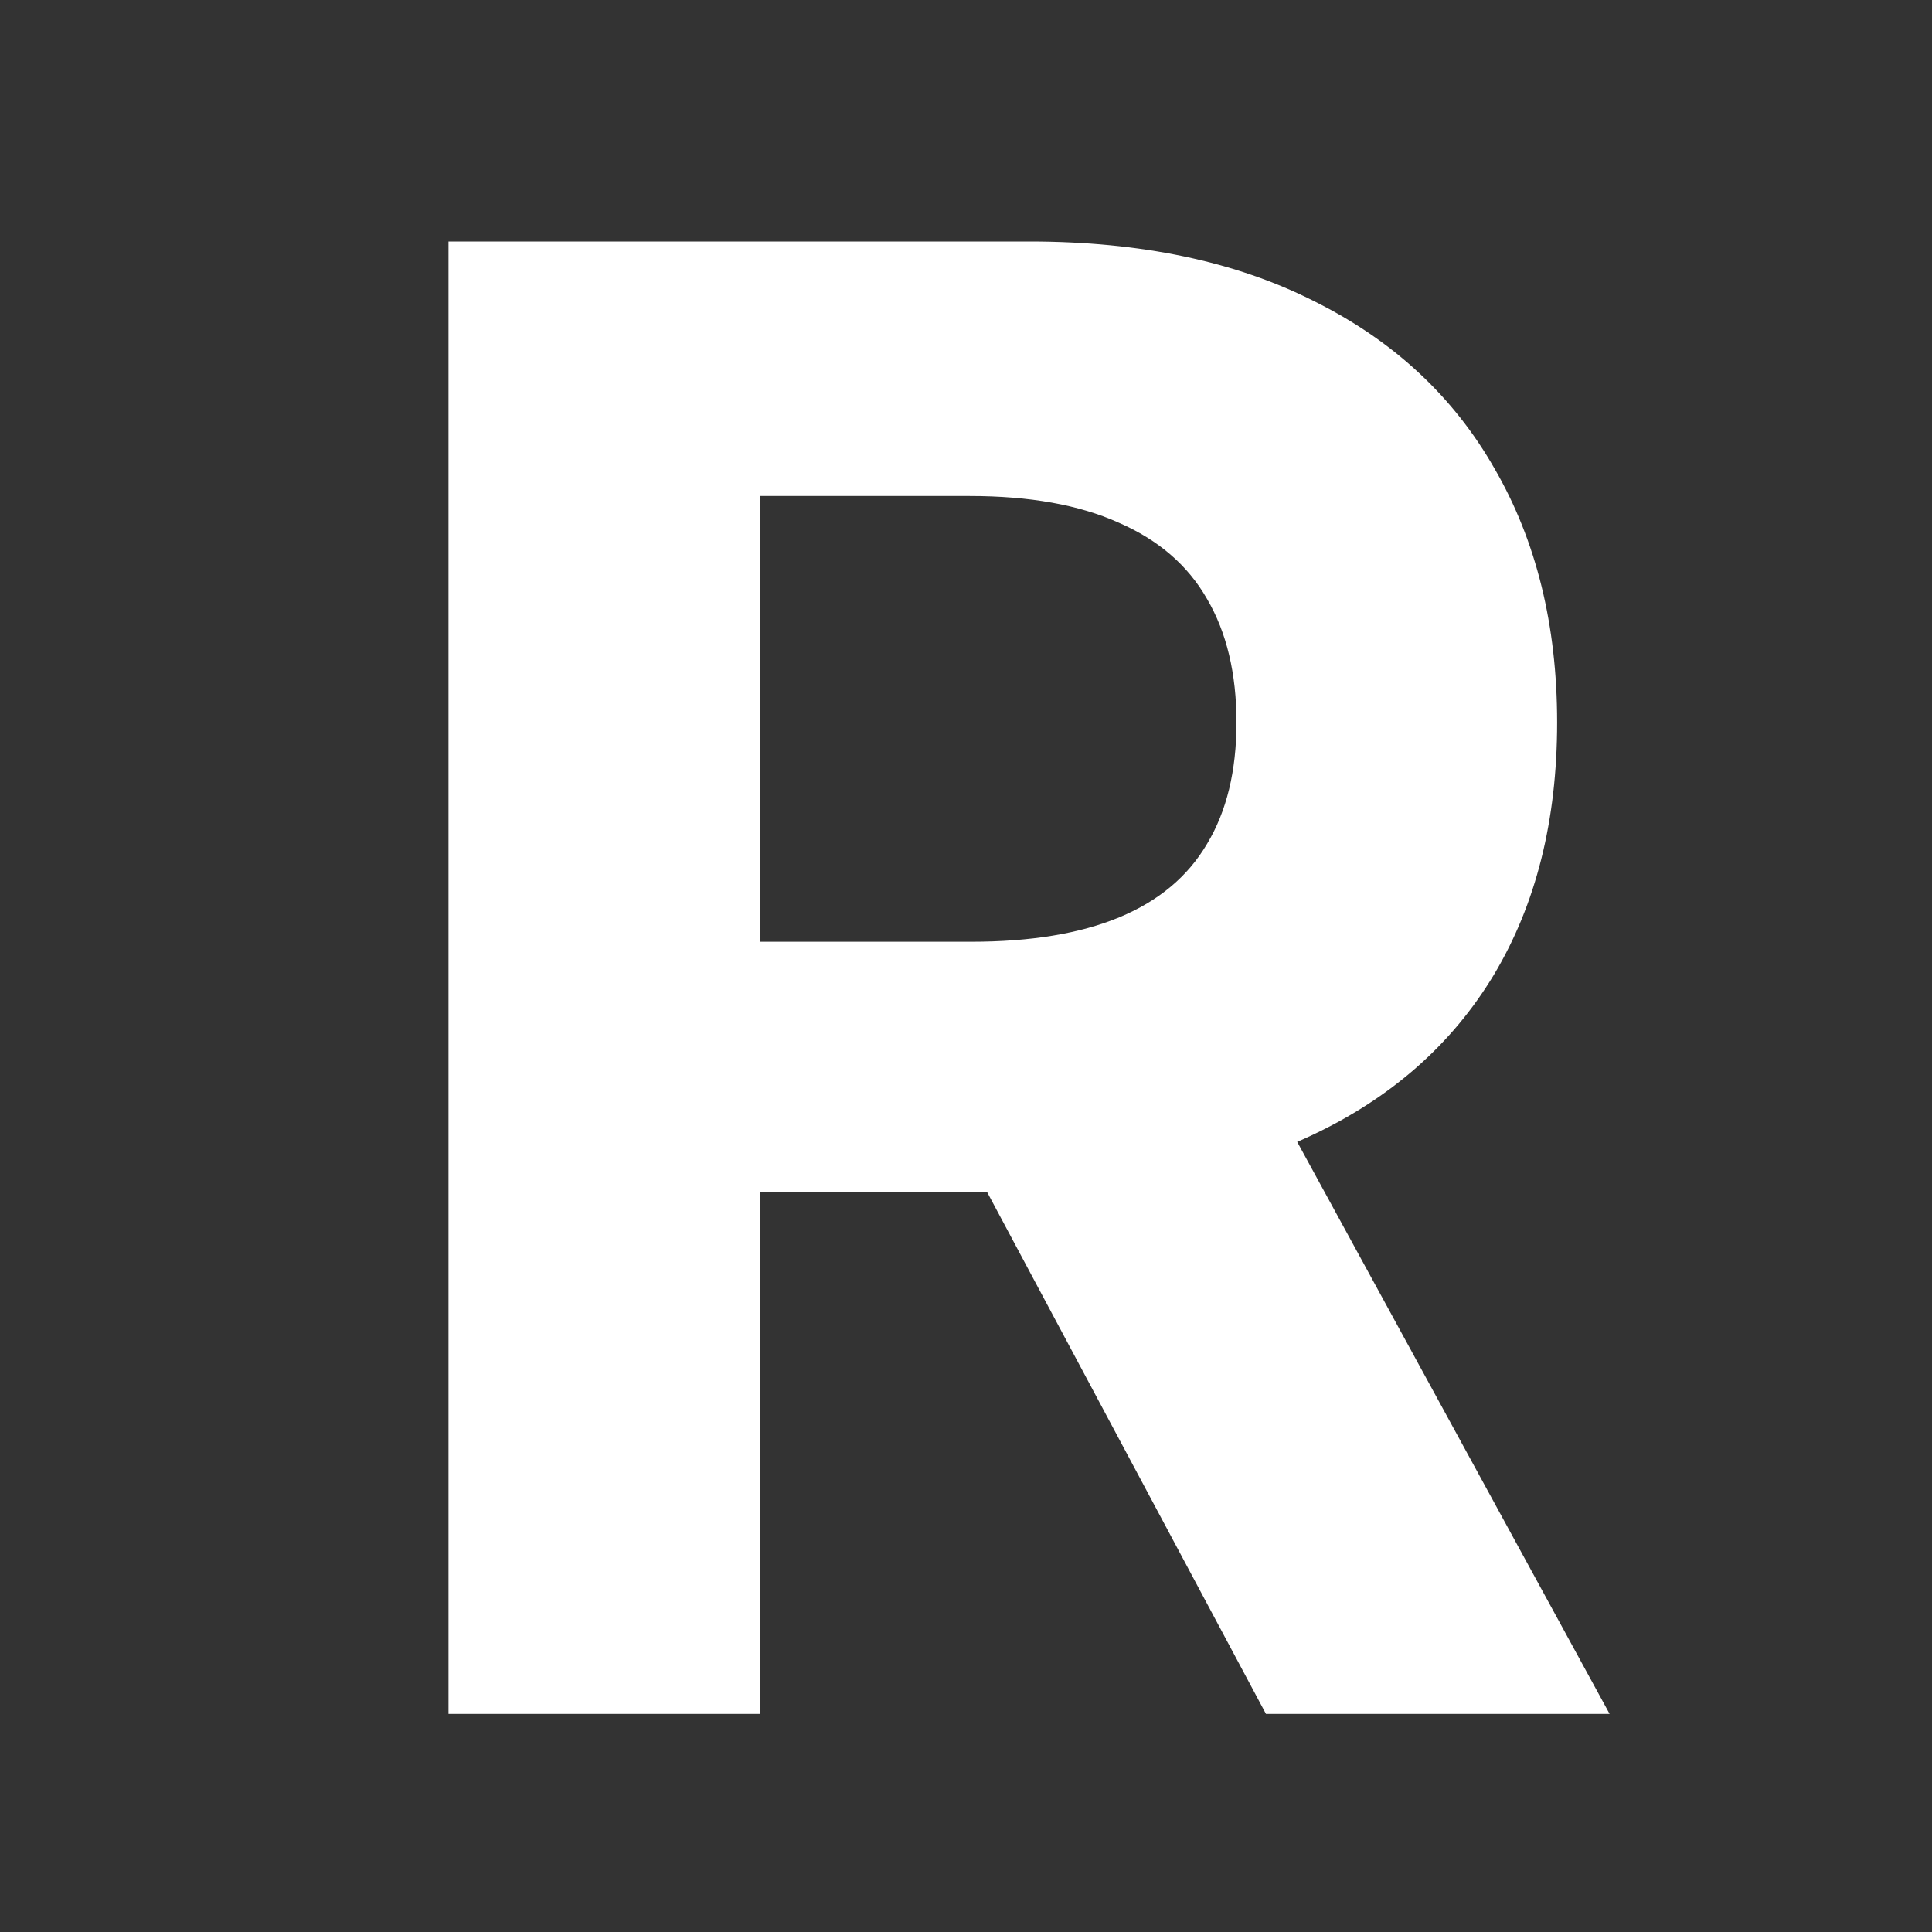 <?xml version="1.0" encoding="UTF-8"?> <svg xmlns="http://www.w3.org/2000/svg" width="56" height="56" viewBox="0 0 56 56" fill="none"><rect x="0" y="0" width="56" height="56" fill="#333333" stroke="none"/><path d="M13 49.678V7H29.838C33.061 7 35.812 7.577 38.09 8.73C40.383 9.869 42.126 11.487 43.321 13.585C44.529 15.669 45.134 18.121 45.134 20.941C45.134 23.775 44.523 26.214 43.3 28.256C42.077 30.284 40.306 31.84 37.986 32.924C35.68 34.007 32.887 34.549 29.609 34.549H18.335V27.297H28.15C29.873 27.297 31.304 27.061 32.443 26.589C33.582 26.116 34.429 25.408 34.985 24.463C35.555 23.518 35.84 22.345 35.84 20.941C35.84 19.524 35.555 18.329 34.985 17.357C34.429 16.384 33.575 15.648 32.422 15.148C31.283 14.634 29.845 14.377 28.108 14.377H22.023V49.678H13ZM36.048 30.256L46.655 49.678H36.694L26.316 30.256H36.048Z" fill="white"></path></svg> 